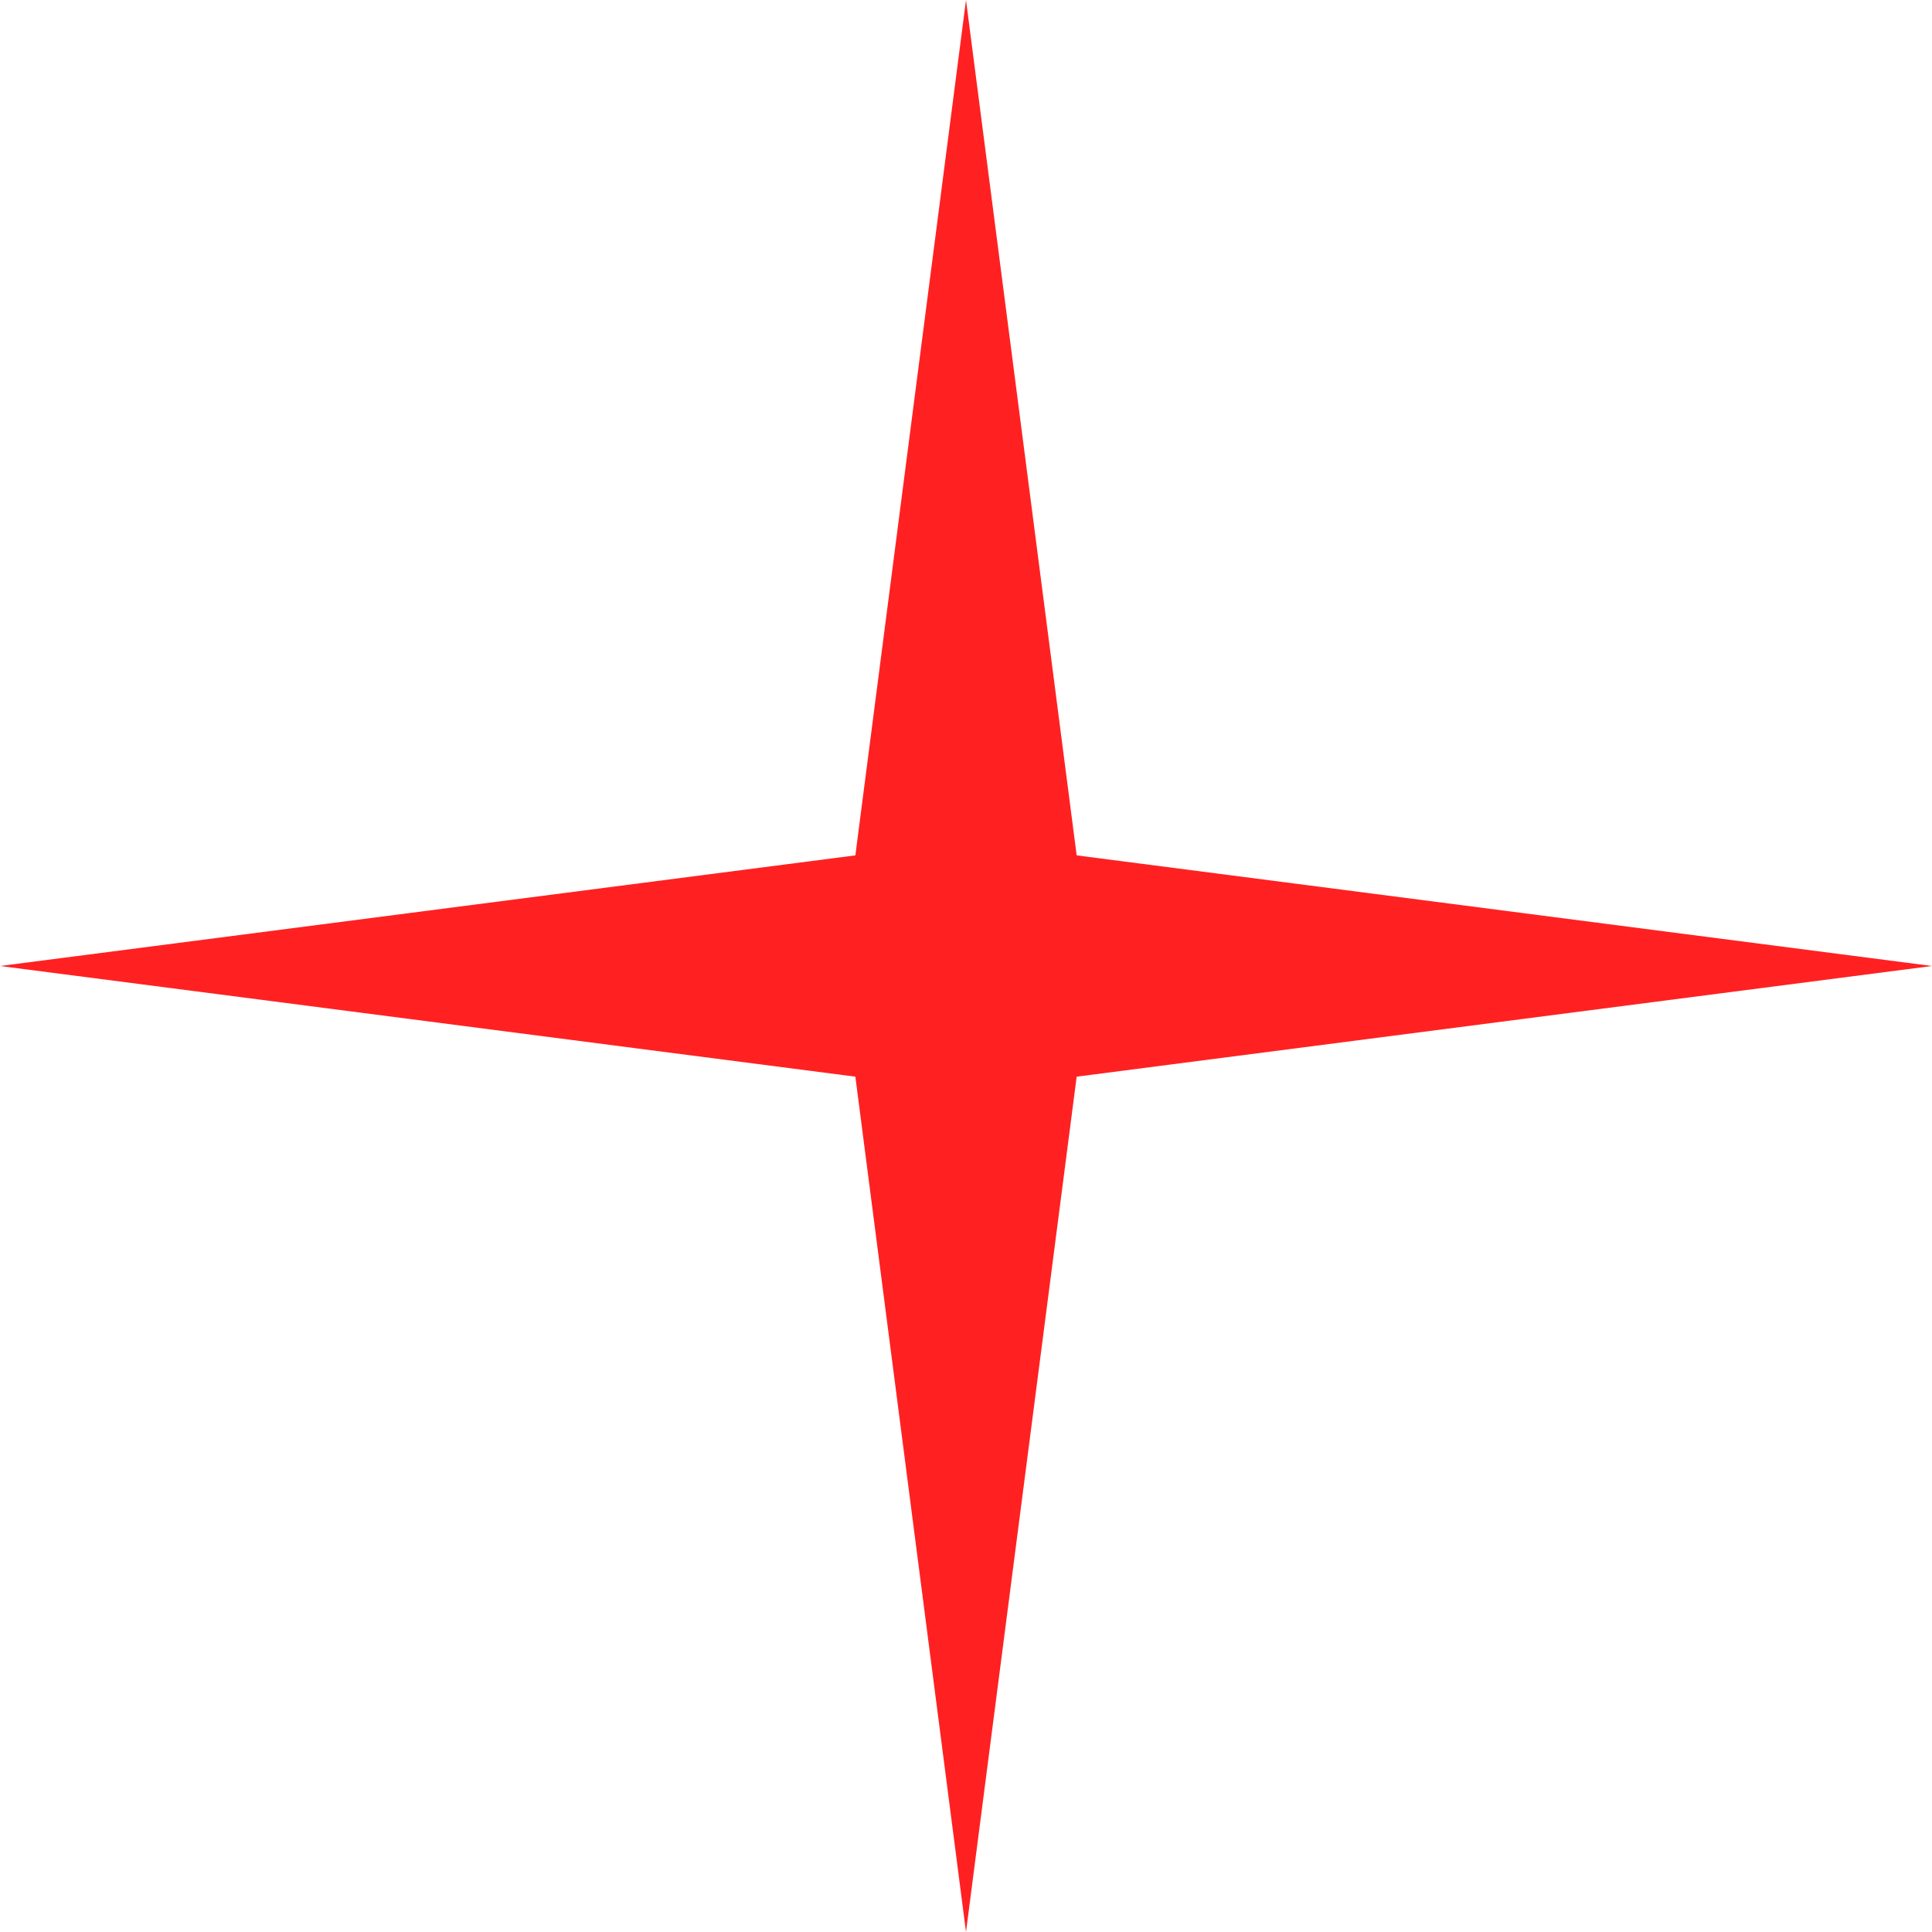 <?xml version="1.0" encoding="UTF-8"?> <svg xmlns="http://www.w3.org/2000/svg" width="60" height="60" viewBox="0 0 60 60" fill="none"><path d="M30 0L33.437 26.564L60 30L33.437 33.437L30 60L26.564 33.437L0 30L26.564 26.564L30 0Z" fill="#FF2121"></path></svg> 
